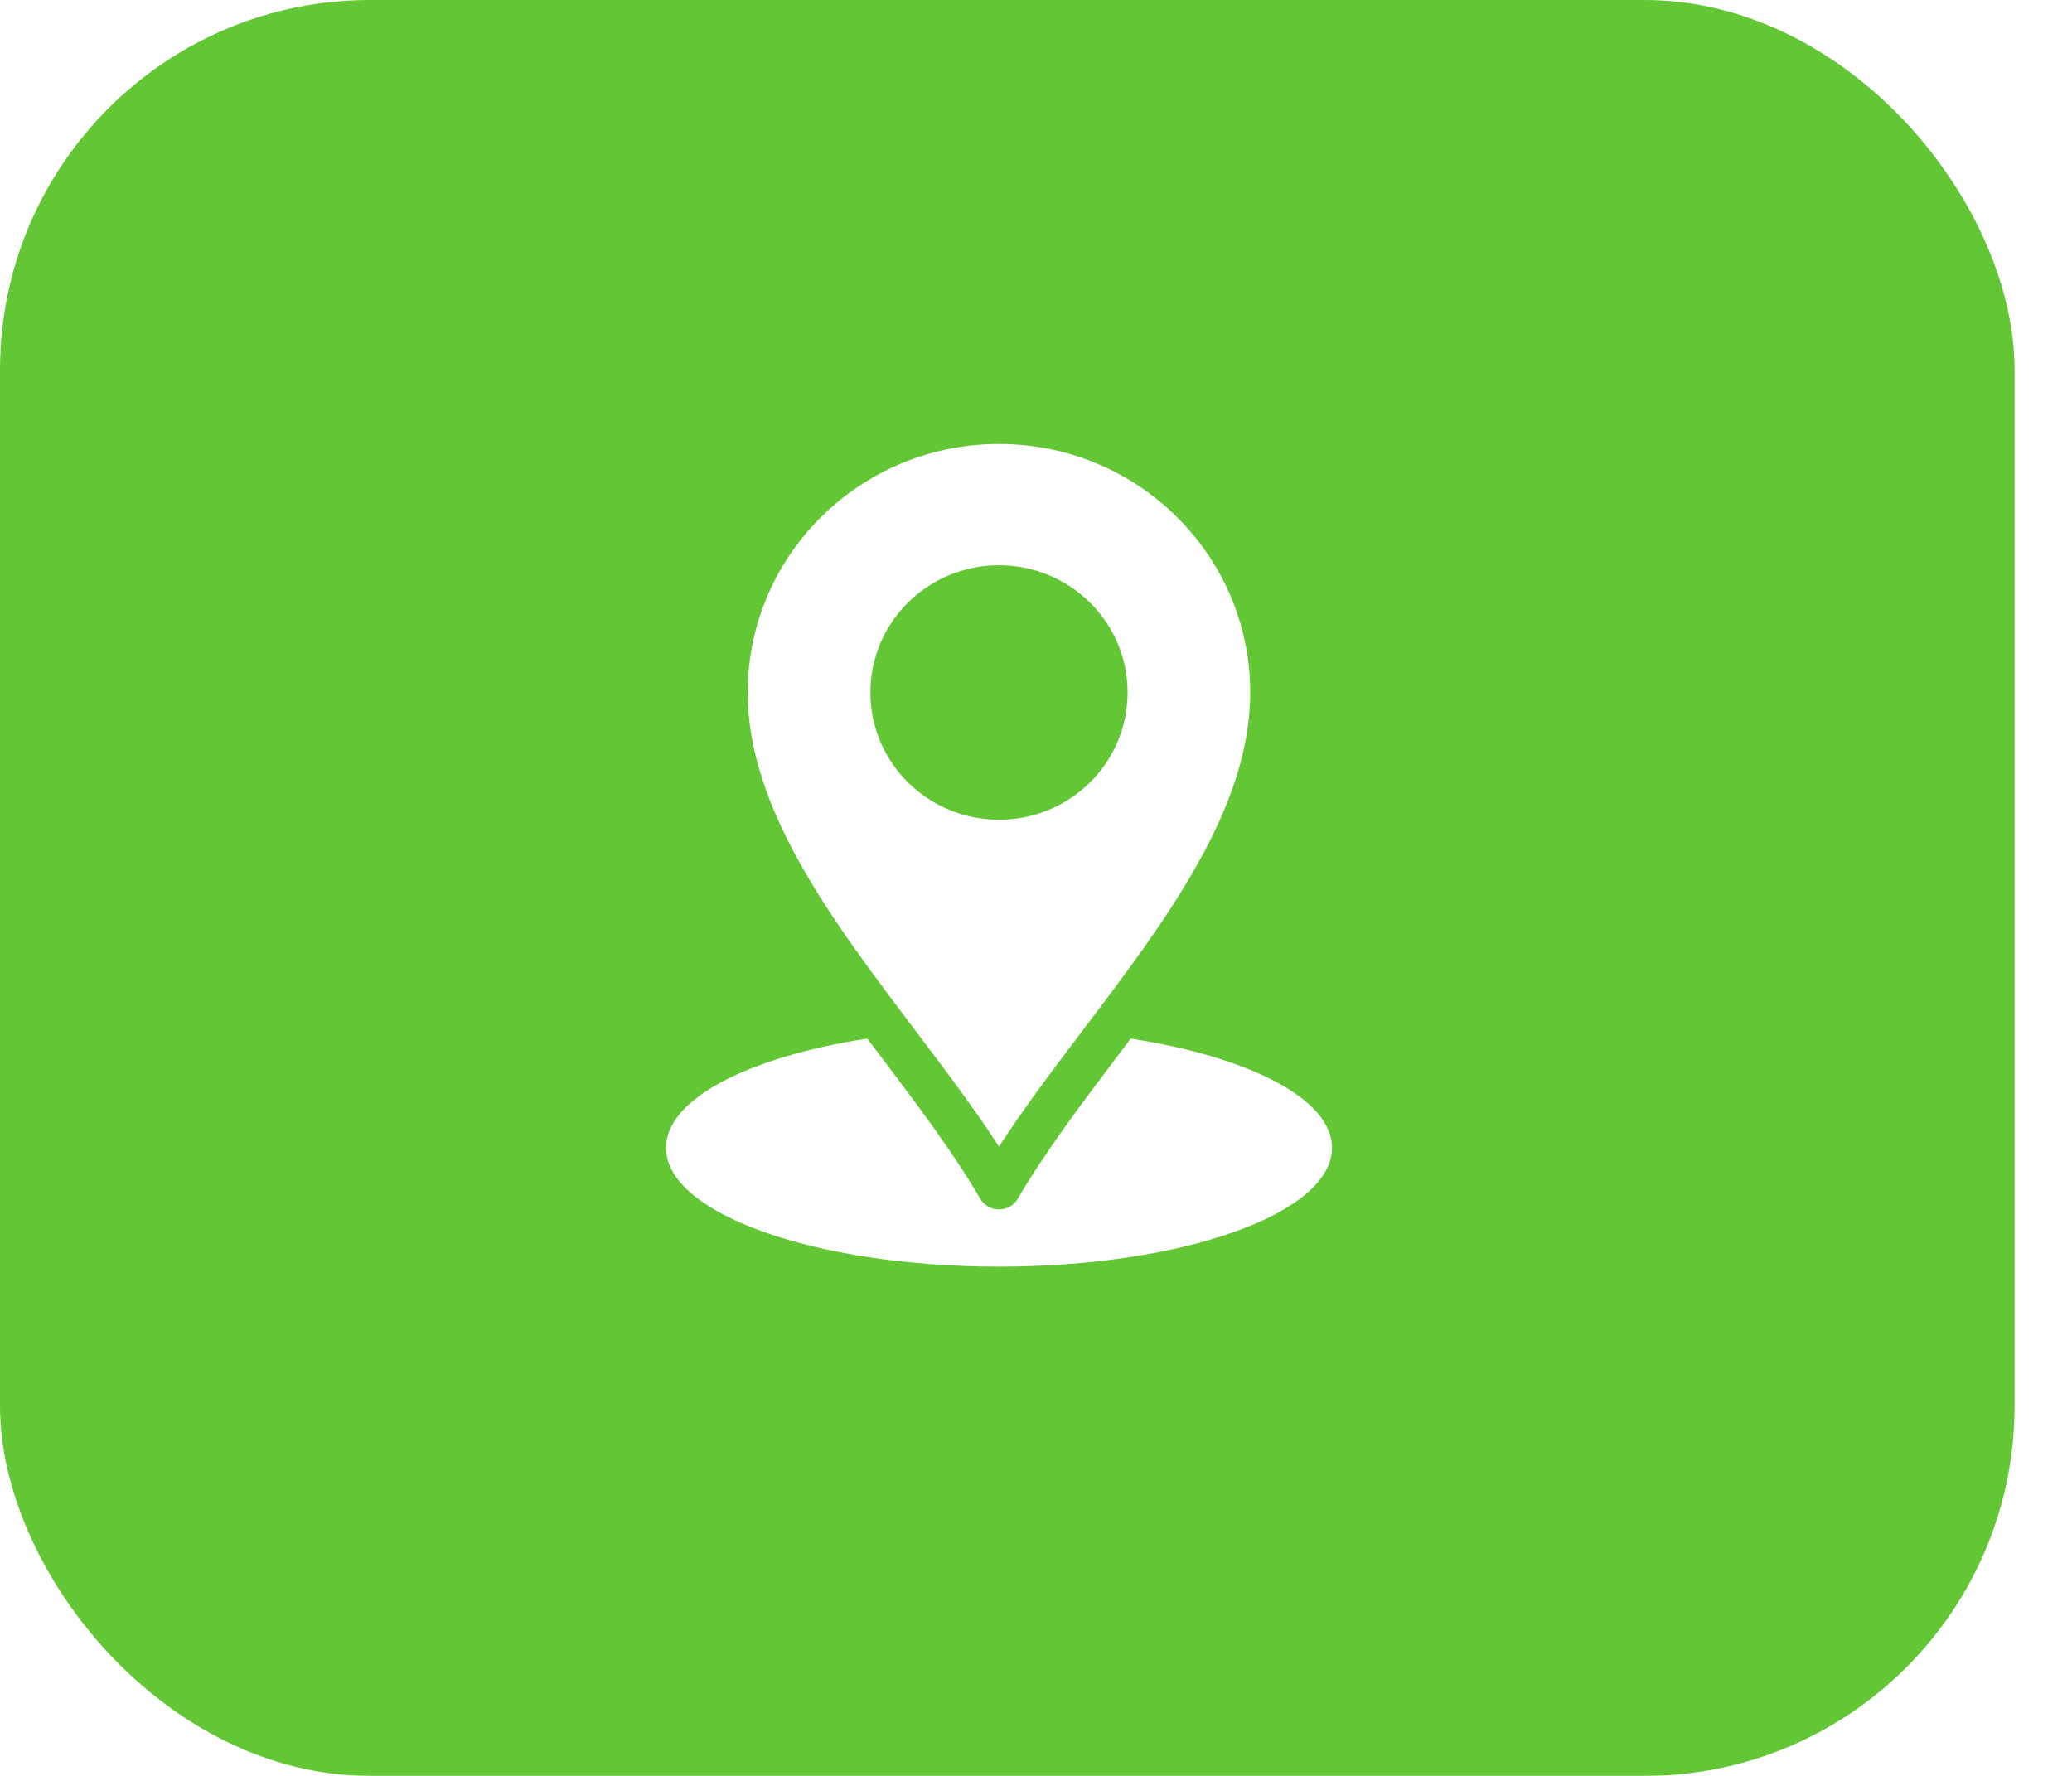 <?xml version="1.0" encoding="UTF-8"?> <svg xmlns="http://www.w3.org/2000/svg" width="28" height="24" viewBox="0 0 28 24" fill="none"> <g filter="url(#filter0_ii_622_189)"> <rect width="27.224" height="24" rx="5" fill="#63C635"></rect> </g> <path fill-rule="evenodd" clip-rule="evenodd" d="M13.5 15.496C13.84 14.971 14.24 14.442 14.646 13.906C15.749 12.448 16.895 10.931 16.895 9.359C16.895 8.431 16.515 7.592 15.901 6.984C15.287 6.376 14.438 6 13.5 6C12.562 6 11.713 6.376 11.099 6.984C10.485 7.592 10.104 8.431 10.104 9.359C10.104 10.931 11.251 12.447 12.354 13.906C12.76 14.442 13.16 14.971 13.5 15.496L13.5 15.496ZM13.5 7.639C14.46 7.639 15.238 8.409 15.238 9.359C15.238 10.309 14.46 11.078 13.5 11.078C12.54 11.078 11.762 10.309 11.762 9.359C11.762 8.409 12.54 7.639 13.5 7.639ZM15.28 14.036C16.88 14.283 18 14.851 18 15.512C18 16.399 15.985 17.118 13.5 17.118C11.015 17.118 9 16.399 9 15.512C9 14.85 10.12 14.282 11.72 14.036C11.775 14.109 11.83 14.182 11.885 14.254C12.384 14.914 12.874 15.561 13.246 16.199C13.327 16.338 13.507 16.386 13.648 16.305C13.695 16.278 13.731 16.24 13.756 16.196C14.128 15.56 14.618 14.913 15.115 14.254C15.17 14.182 15.225 14.109 15.28 14.036L15.28 14.036Z" fill="white"></path> <defs> <filter id="filter0_ii_622_189" x="0" y="-4" width="27.224" height="32" filterUnits="userSpaceOnUse" color-interpolation-filters="sRGB"> <feFlood flood-opacity="0" result="BackgroundImageFix"></feFlood> <feBlend mode="normal" in="SourceGraphic" in2="BackgroundImageFix" result="shape"></feBlend> <feColorMatrix in="SourceAlpha" type="matrix" values="0 0 0 0 0 0 0 0 0 0 0 0 0 0 0 0 0 0 127 0" result="hardAlpha"></feColorMatrix> <feMorphology radius="2" operator="erode" in="SourceAlpha" result="effect1_innerShadow_622_189"></feMorphology> <feOffset dy="-4"></feOffset> <feGaussianBlur stdDeviation="10"></feGaussianBlur> <feComposite in2="hardAlpha" operator="arithmetic" k2="-1" k3="1"></feComposite> <feColorMatrix type="matrix" values="0 0 0 0 1 0 0 0 0 1 0 0 0 0 1 0 0 0 0.3 0"></feColorMatrix> <feBlend mode="normal" in2="shape" result="effect1_innerShadow_622_189"></feBlend> <feColorMatrix in="SourceAlpha" type="matrix" values="0 0 0 0 0 0 0 0 0 0 0 0 0 0 0 0 0 0 127 0" result="hardAlpha"></feColorMatrix> <feMorphology radius="2" operator="erode" in="SourceAlpha" result="effect2_innerShadow_622_189"></feMorphology> <feOffset dy="4"></feOffset> <feGaussianBlur stdDeviation="10"></feGaussianBlur> <feComposite in2="hardAlpha" operator="arithmetic" k2="-1" k3="1"></feComposite> <feColorMatrix type="matrix" values="0 0 0 0 1 0 0 0 0 1 0 0 0 0 1 0 0 0 0.3 0"></feColorMatrix> <feBlend mode="normal" in2="effect1_innerShadow_622_189" result="effect2_innerShadow_622_189"></feBlend> </filter> </defs> </svg> 
